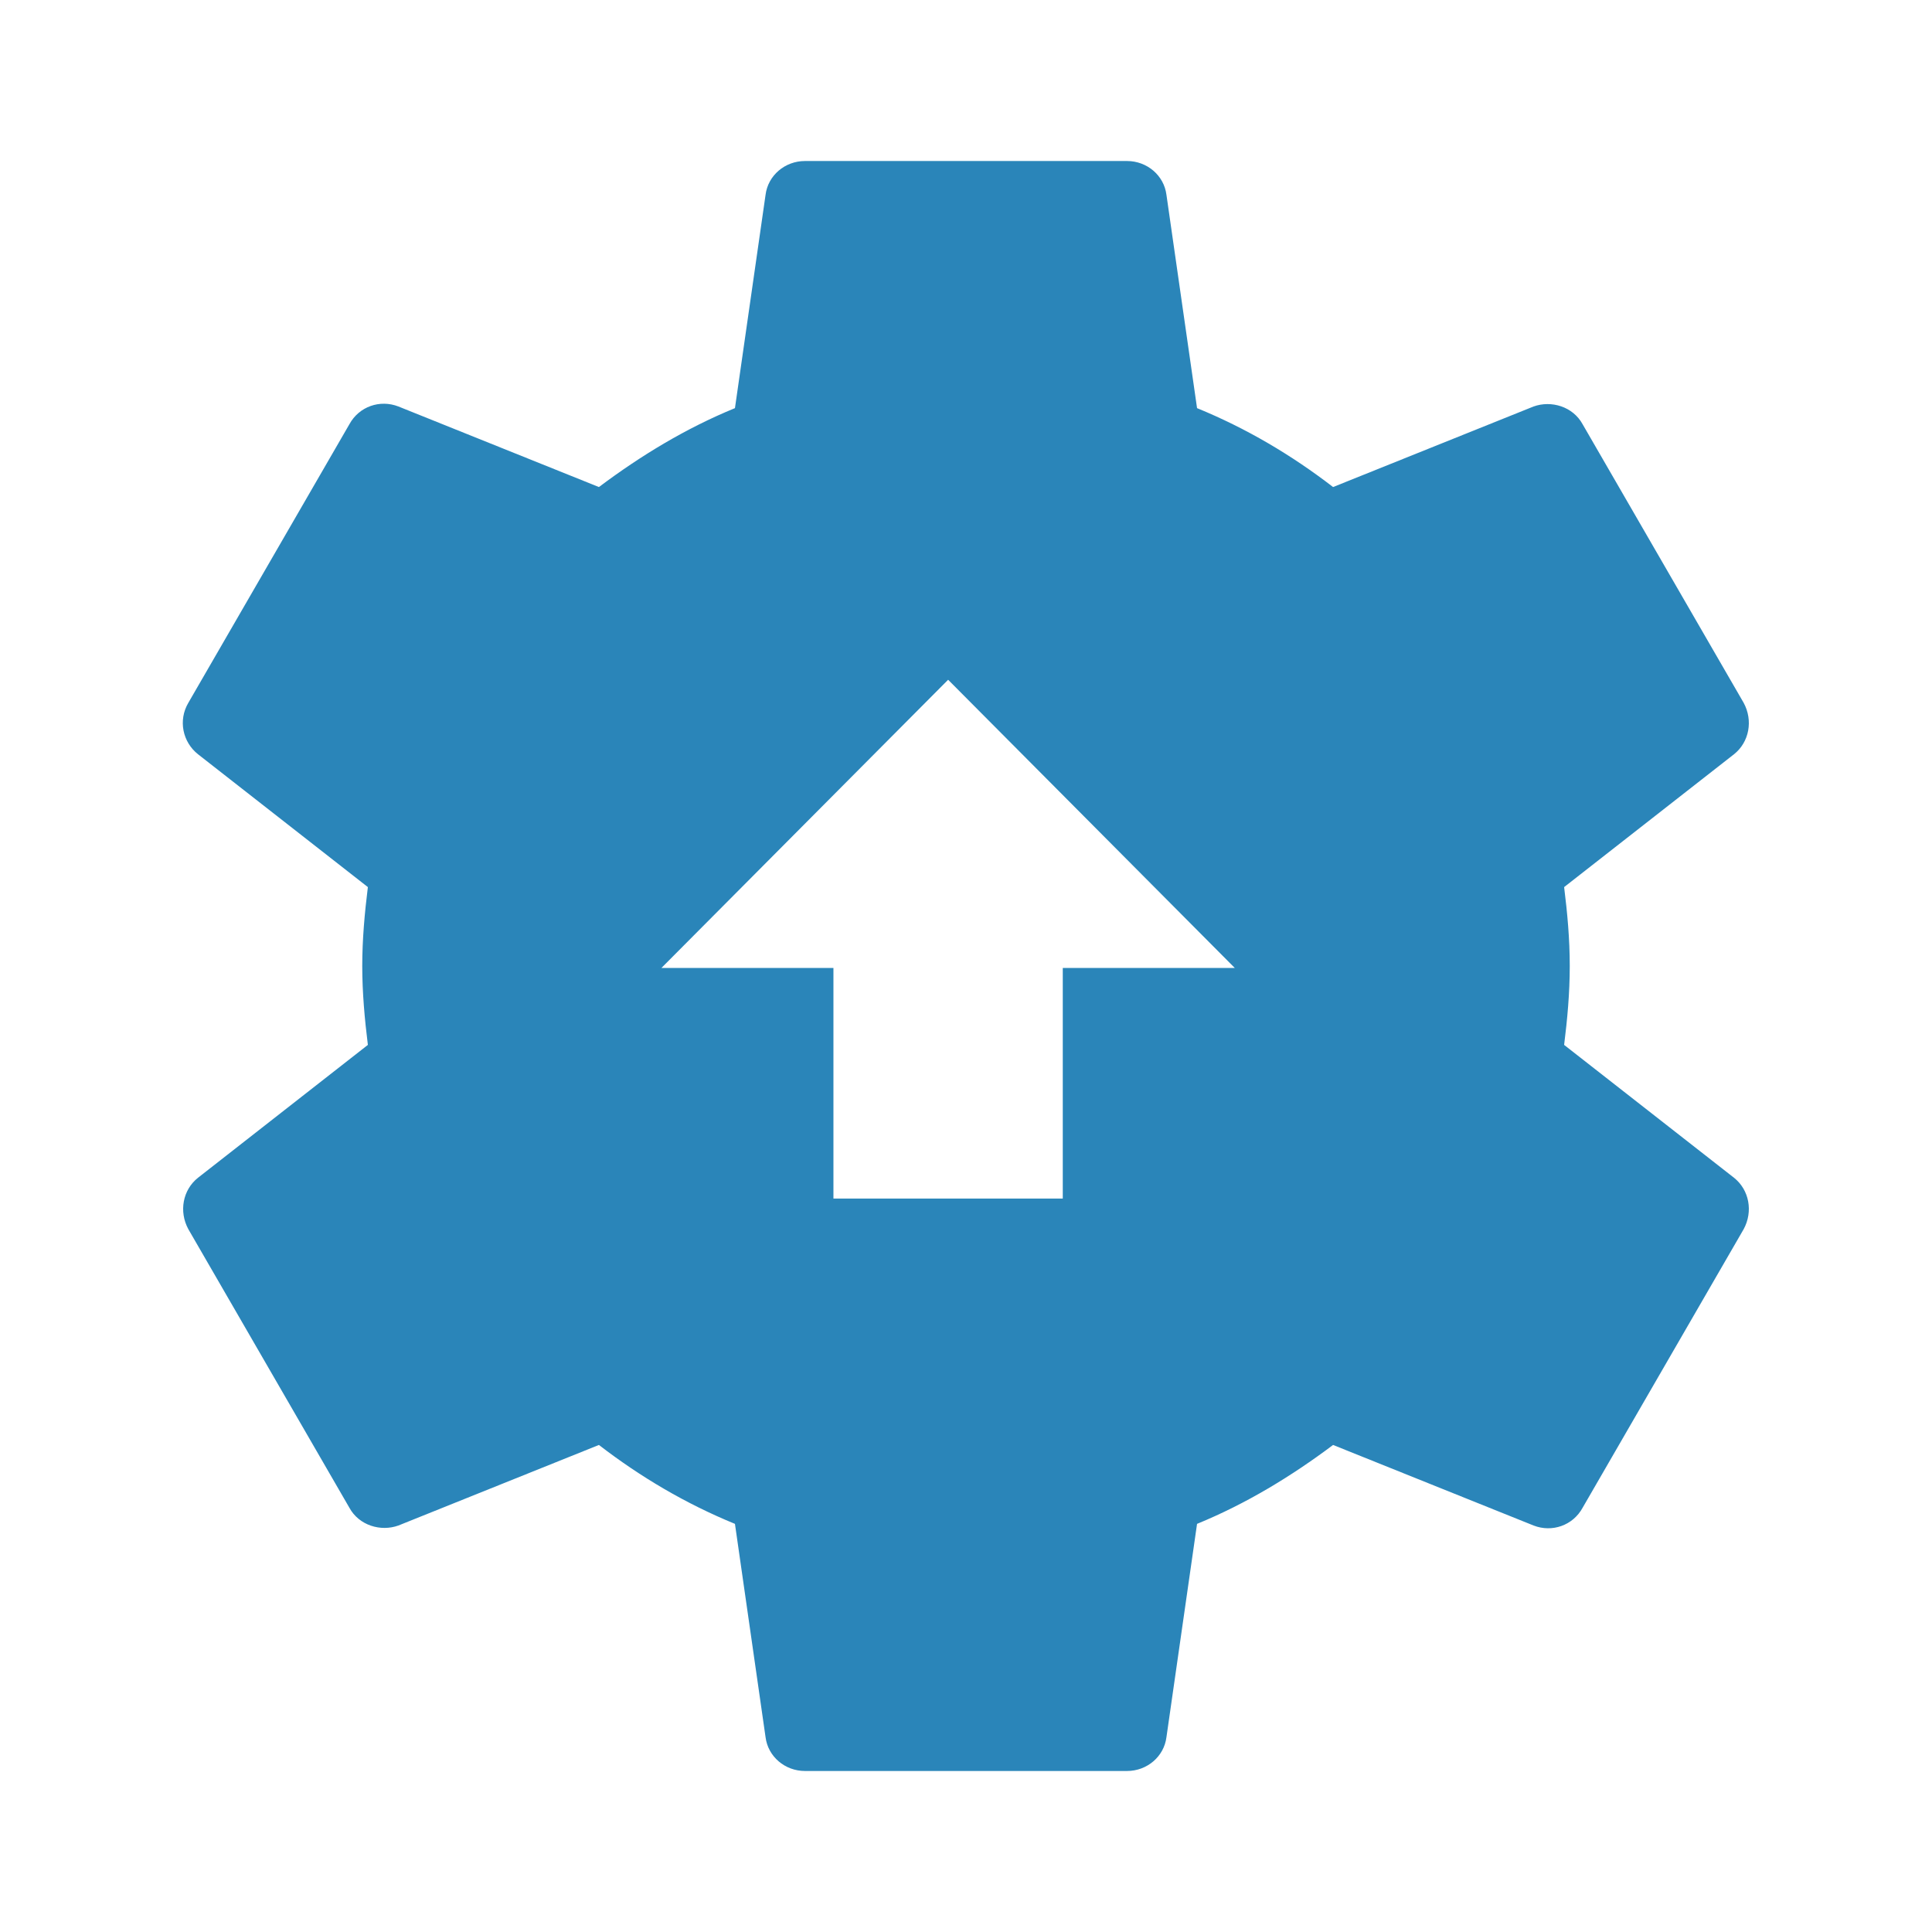 <?xml version="1.0" encoding="UTF-8"?>
<svg width="44px" height="44px" viewBox="0 0 44 44" version="1.1" xmlns="http://www.w3.org/2000/svg" xmlns:xlink="http://www.w3.org/1999/xlink">
    <title>2740C74B-3B89-4BAD-B003-3611524CC1A5</title>
    <g id="TextMagic" stroke="none" stroke-width="1" fill="none" fill-rule="evenodd">
        <g id="Single-Sign-On-for-enterprises" transform="translate(-698, -380)">
            <g id="Group-9" transform="translate(240, 380)">
                <g id="Group-6" transform="translate(121, 0)">
                    <g id="Improve-Efficiency-and-Control" transform="translate(337, 0)">
                        <path d="M25.667,3.667 C26.125,3.667 26.51,3.997 26.565,4.437 L26.565,4.437 L27.262,9.295 C28.38,9.753 29.407,10.358 30.36,11.092 L30.36,11.092 L34.925,9.258 C35.328,9.112 35.823,9.258 36.043,9.662 L36.043,9.662 L39.71,16.005 C39.93,16.408 39.838,16.903 39.49,17.178 L39.49,17.178 L35.622,20.203 C35.695,20.79 35.75,21.377 35.75,22 C35.75,22.623 35.695,23.21 35.622,23.797 L35.622,23.797 L39.49,26.822 C39.838,27.097 39.93,27.592 39.71,27.995 L39.71,27.995 L36.043,34.338 C35.823,34.742 35.347,34.907 34.925,34.742 L34.925,34.742 L30.36,32.908 C29.407,33.623 28.38,34.247 27.262,34.705 L27.262,34.705 L26.565,39.563 C26.51,40.003 26.125,40.333 25.667,40.333 L25.667,40.333 L18.333,40.333 C17.875,40.333 17.49,40.003 17.435,39.563 L17.435,39.563 L16.738,34.705 C15.62,34.247 14.593,33.642 13.64,32.908 L13.64,32.908 L9.075,34.742 C8.672,34.888 8.177,34.742 7.957,34.338 L7.957,34.338 L4.29,27.995 C4.07,27.592 4.162,27.097 4.51,26.822 L4.51,26.822 L8.378,23.797 C8.305,23.21 8.25,22.605 8.25,22 C8.25,21.395 8.305,20.79 8.378,20.203 L8.378,20.203 L4.51,17.178 C4.162,16.903 4.052,16.408 4.29,16.005 L4.29,16.005 L7.957,9.662 C8.177,9.258 8.653,9.093 9.075,9.258 L9.075,9.258 L13.64,11.092 C14.593,10.377 15.62,9.753 16.738,9.295 L16.738,9.295 L17.435,4.437 C17.49,3.997 17.875,3.667 18.333,3.667 L18.333,3.667 Z M21.593,15.481 L15.063,22.045 L18.981,22.045 L18.981,27.296 L24.204,27.296 L24.204,22.045 L28.122,22.045 L21.593,15.481 Z" id="Combined-Shape" fill="#2A85B9"></path>
                        <polygon id="Shape" points="0 0 44 0 44 44 0 44"></polygon>
                    </g>
                </g>
            </g>
        </g>
    </g>
</svg>